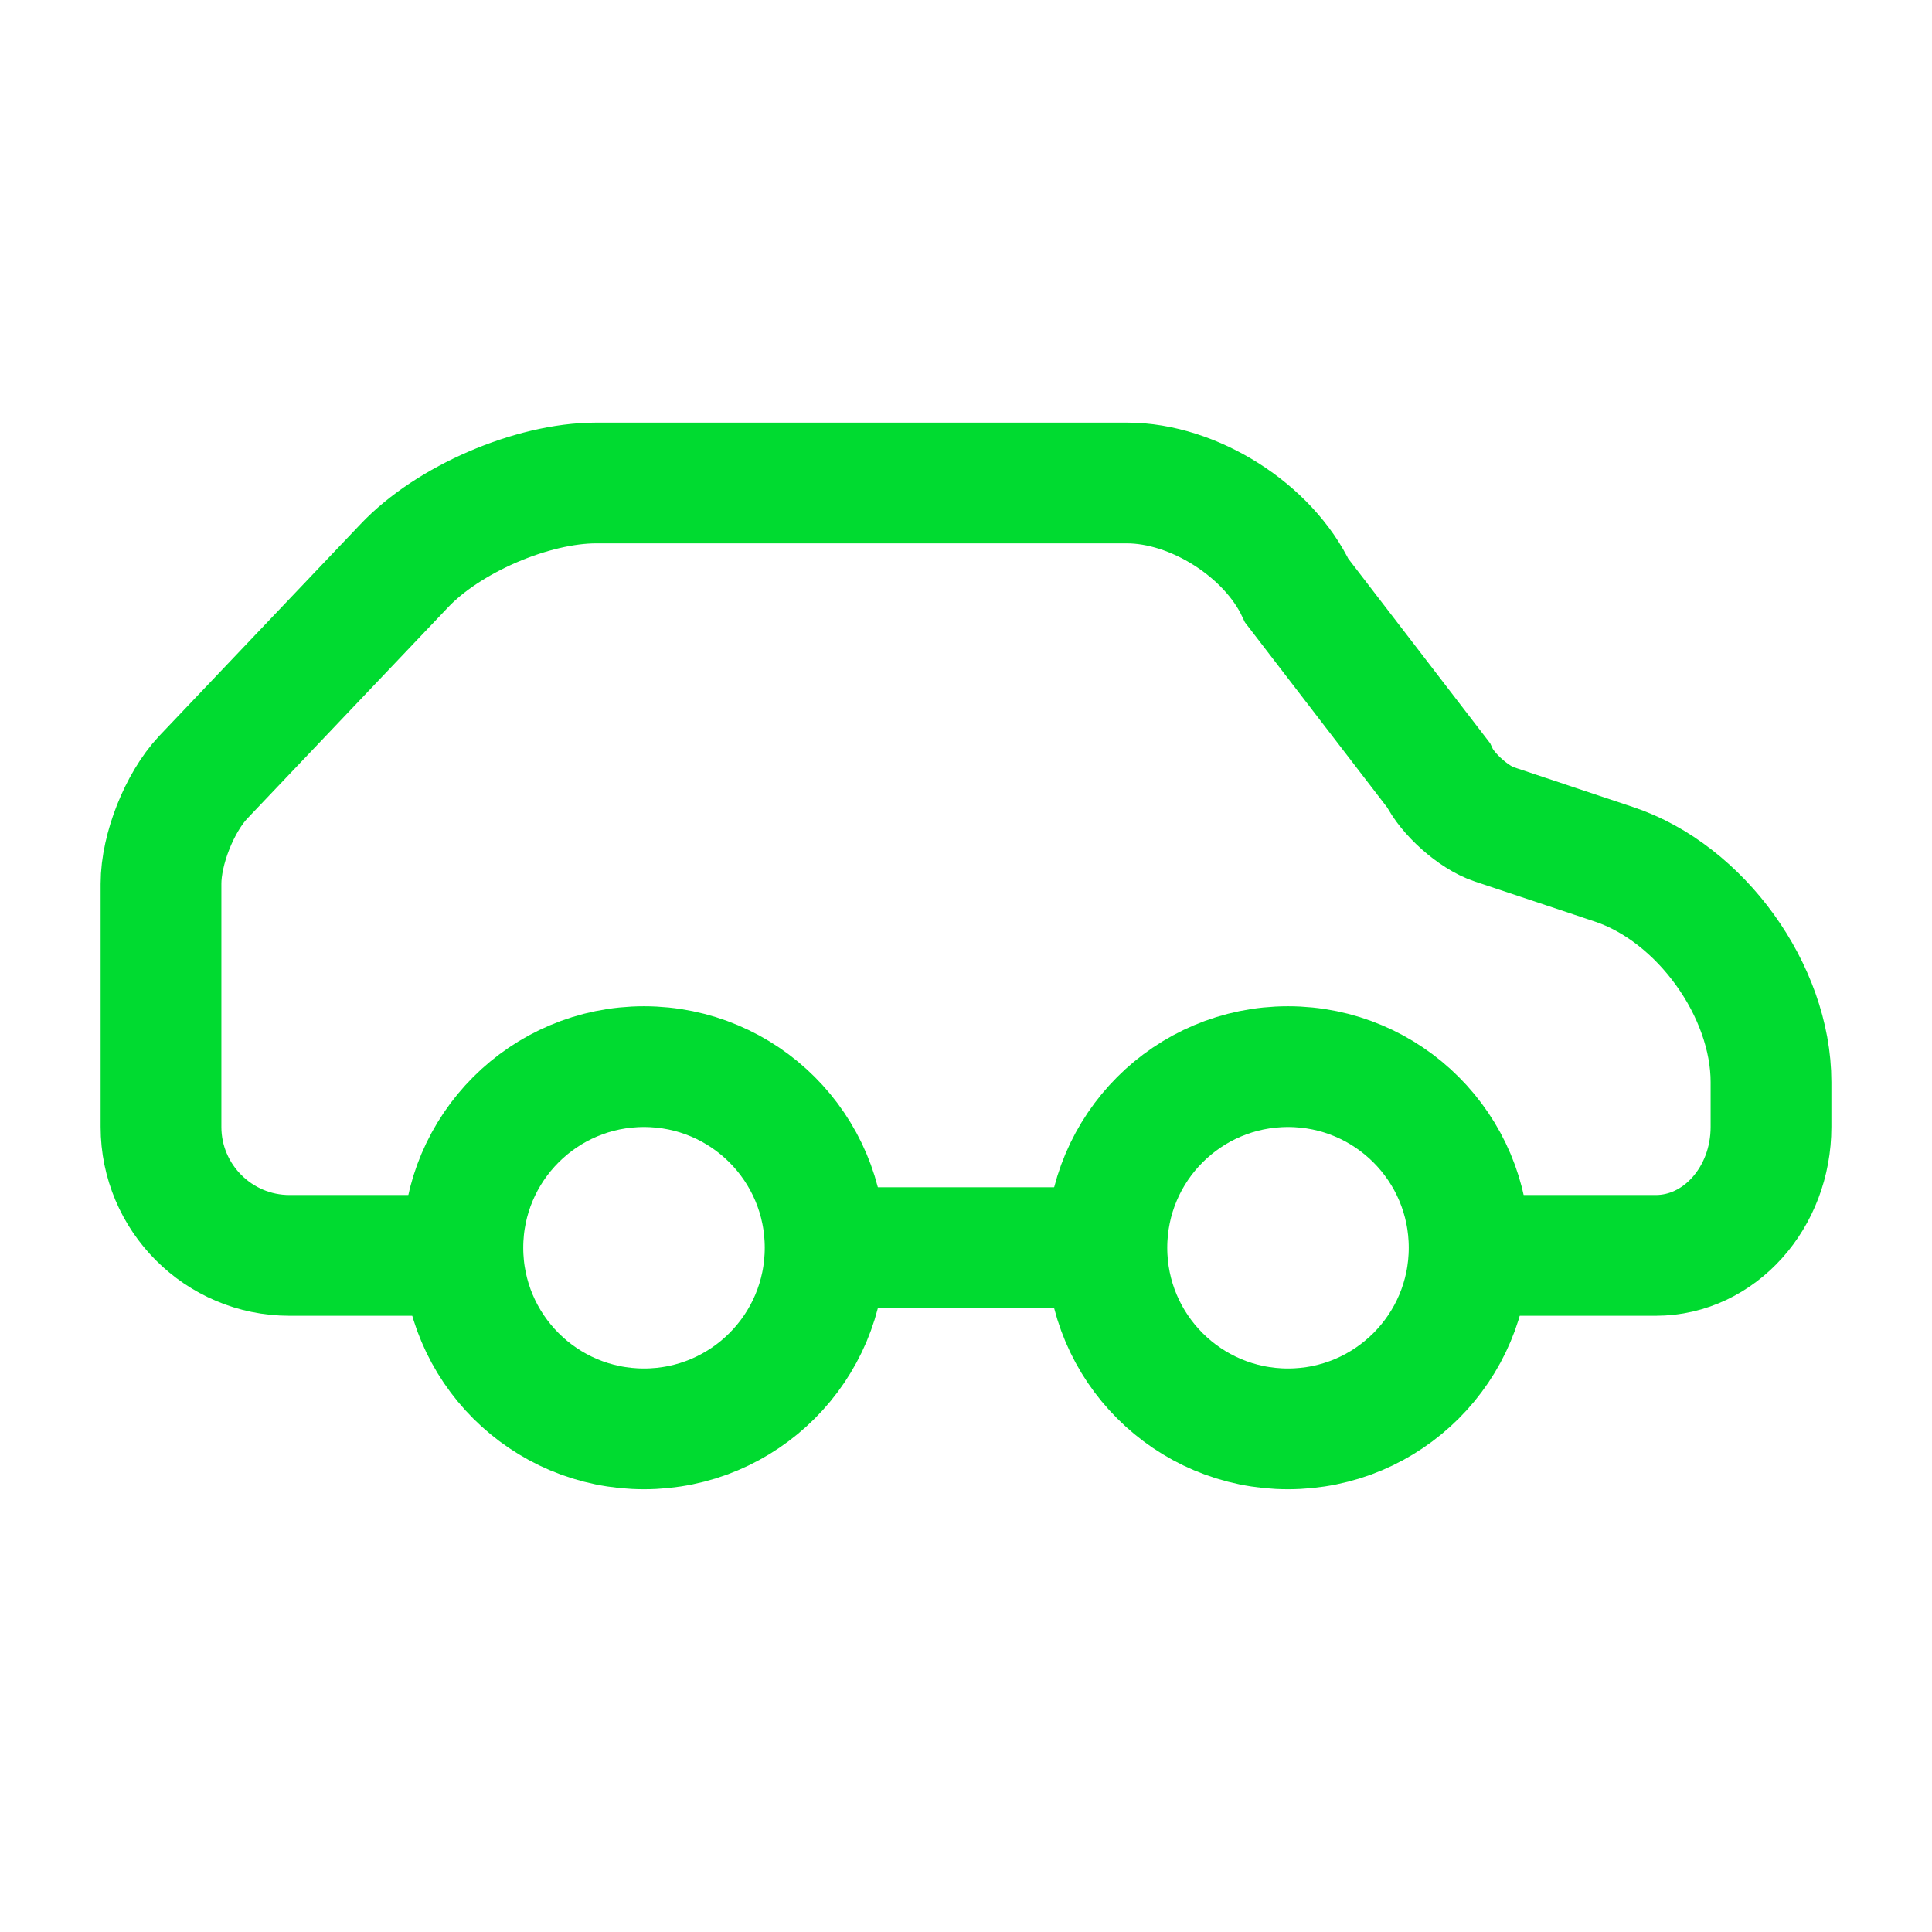 <?xml version="1.0" encoding="UTF-8"?> <svg xmlns="http://www.w3.org/2000/svg" width="24" height="24" viewBox="0 0 24 24" fill="none"><rect width="24" height="24" fill="white"></rect><path d="M18.142 15.595L19.806 15.595H20.569C21.358 15.595 22 14.879 22 13.999V13.442C22 12.309 21.125 11.095 20.05 10.737L18.558 10.239C18.308 10.156 17.98 9.864 17.868 9.627L16.109 7.338C15.756 6.588 14.829 6 14 6H7.404C6.611 6 5.564 6.452 5.02 7.03L2.524 9.656C2.23 9.969 2 10.549 2 10.978L2 13.999C2 14.879 2.716 15.595 3.596 15.595H4.194L5.751 15.595M10.5 15.499H13.5" stroke="#00DB30" stroke-width="1.5"></path><circle cx="8" cy="15.5" r="2.25" stroke="#00DB30" stroke-width="1.5"></circle><circle cx="16" cy="15.5" r="2.25" stroke="#00DB30" stroke-width="1.5"></circle></svg> 